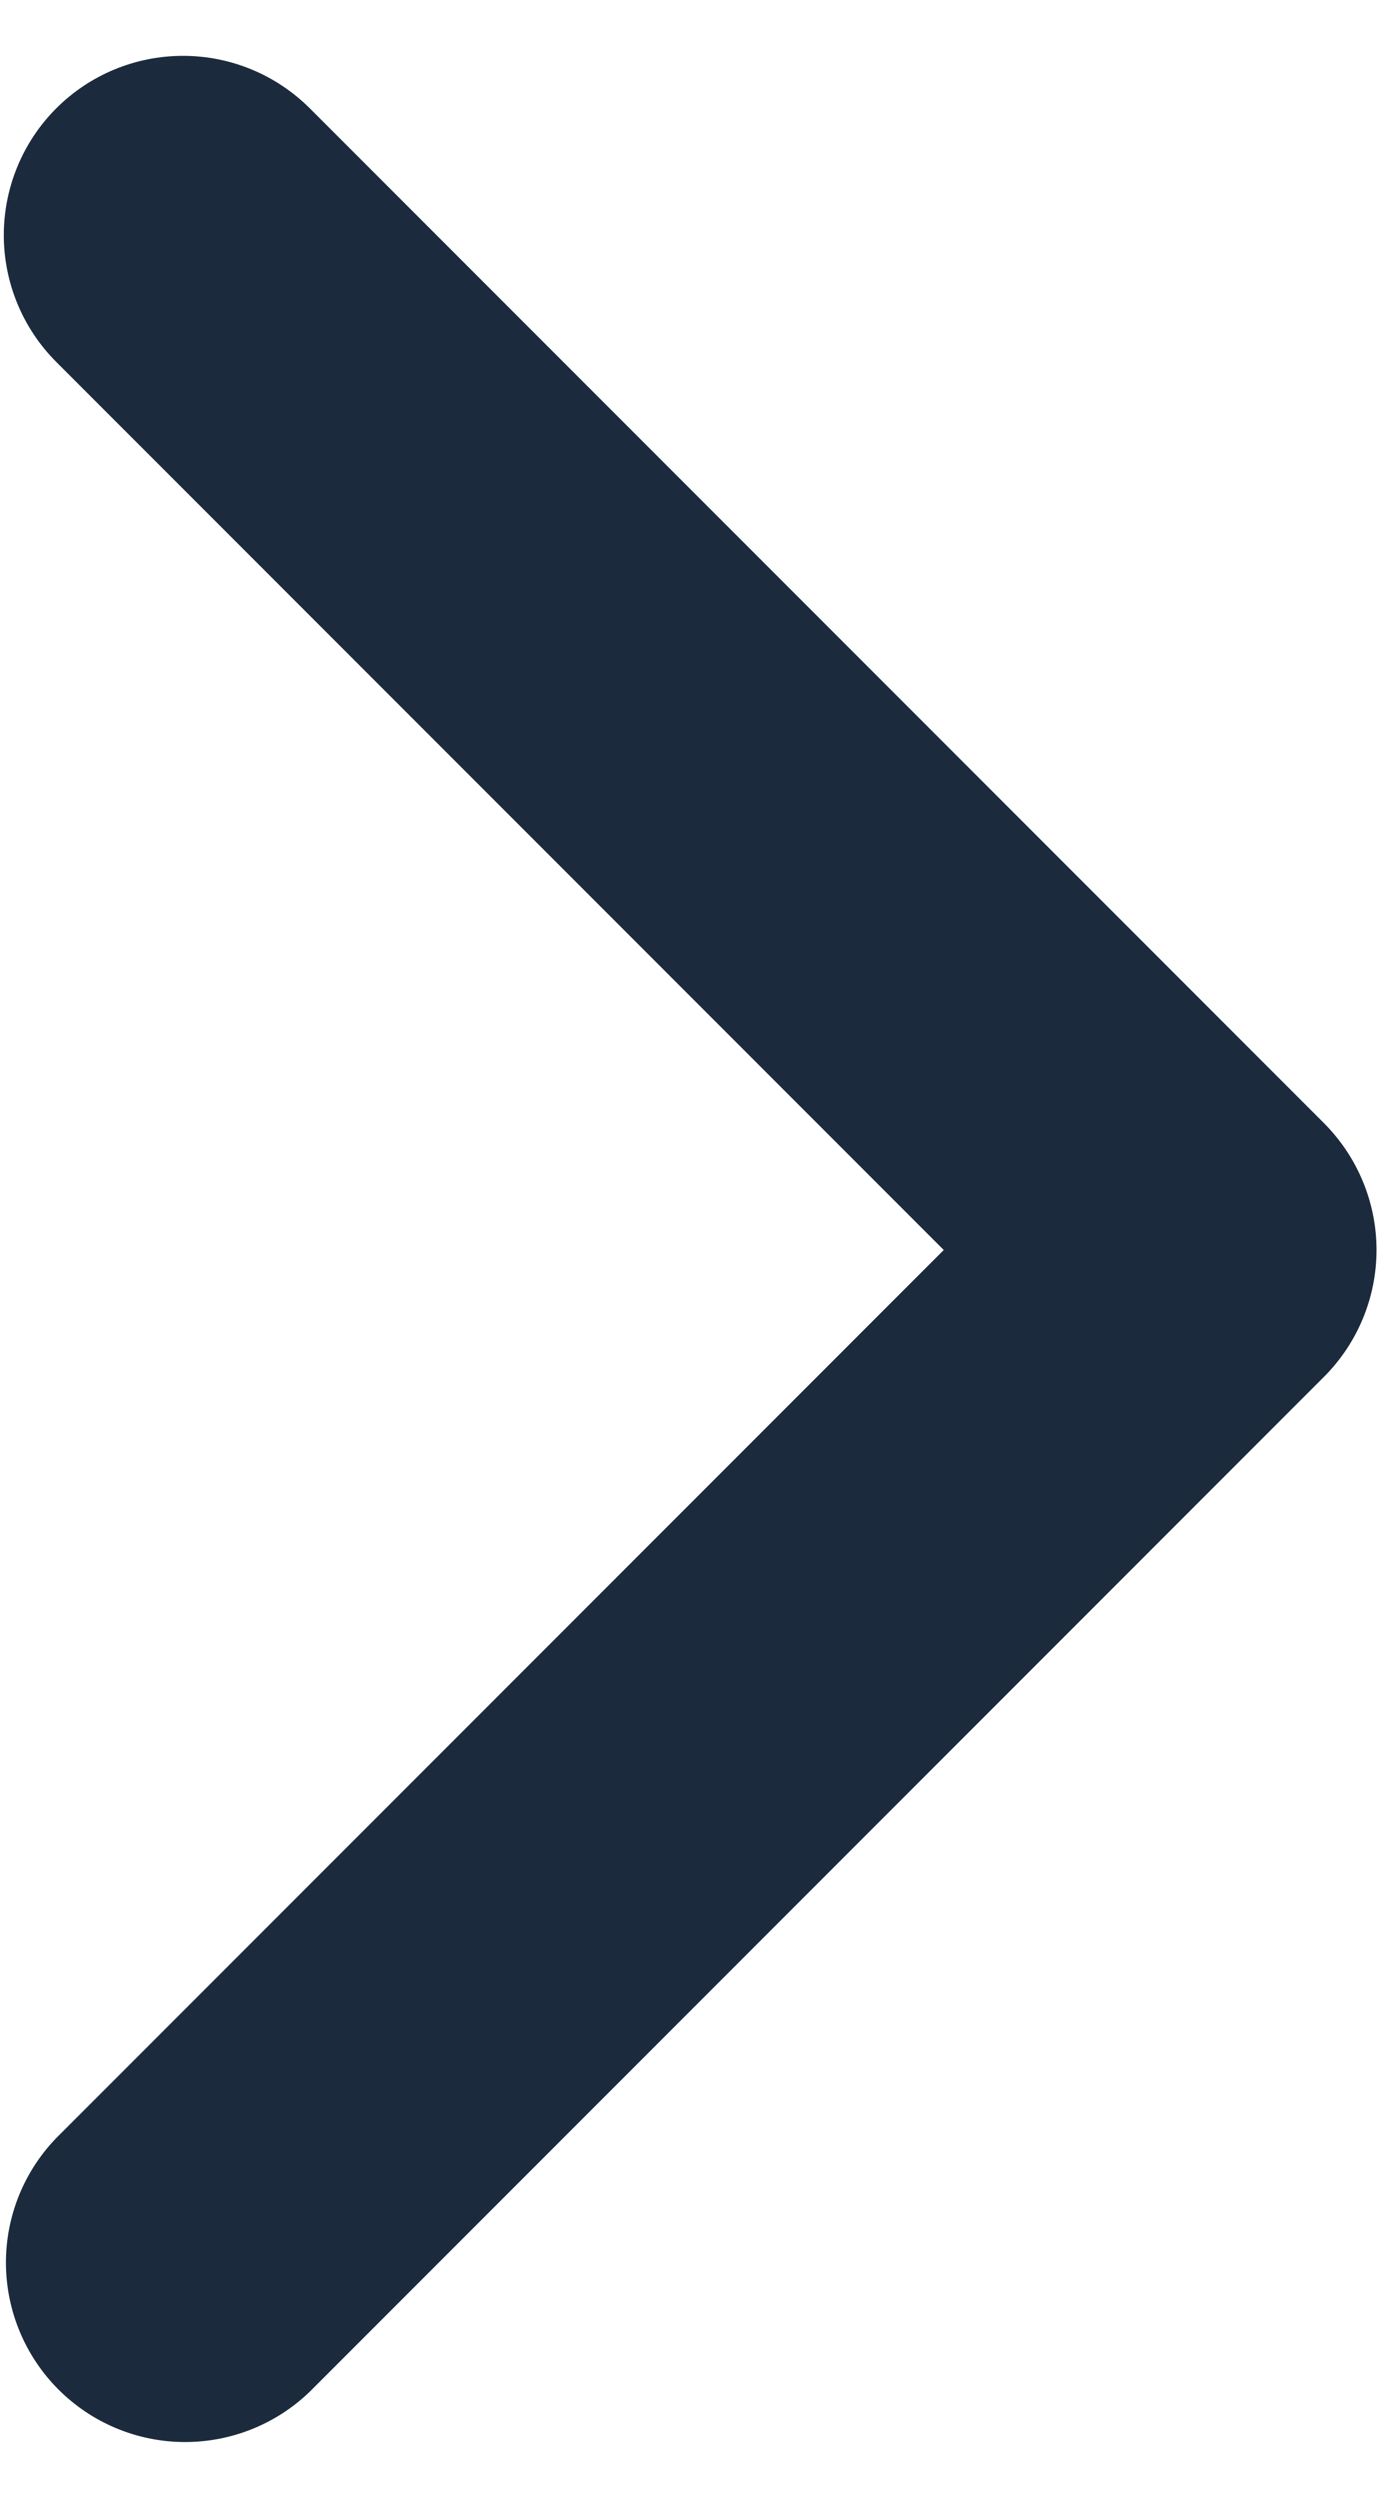 <svg width="15" height="27" viewBox="0 0 15 27" fill="none" xmlns="http://www.w3.org/2000/svg">
<path d="M0.608 1.17C0.245 1.533 0.041 2.026 0.041 2.54C0.041 3.053 0.245 3.546 0.608 3.909L10.199 13.5L0.608 23.091C0.255 23.456 0.06 23.945 0.064 24.453C0.069 24.962 0.273 25.448 0.632 25.807C0.991 26.166 1.477 26.37 1.985 26.374C2.493 26.378 2.982 26.183 3.348 25.83L14.308 14.87C14.671 14.507 14.876 14.014 14.876 13.5C14.876 12.986 14.671 12.494 14.308 12.13L3.348 1.17C2.984 0.807 2.492 0.603 1.978 0.603C1.464 0.603 0.971 0.807 0.608 1.17Z" fill="#1B2B3D"/>
</svg>
